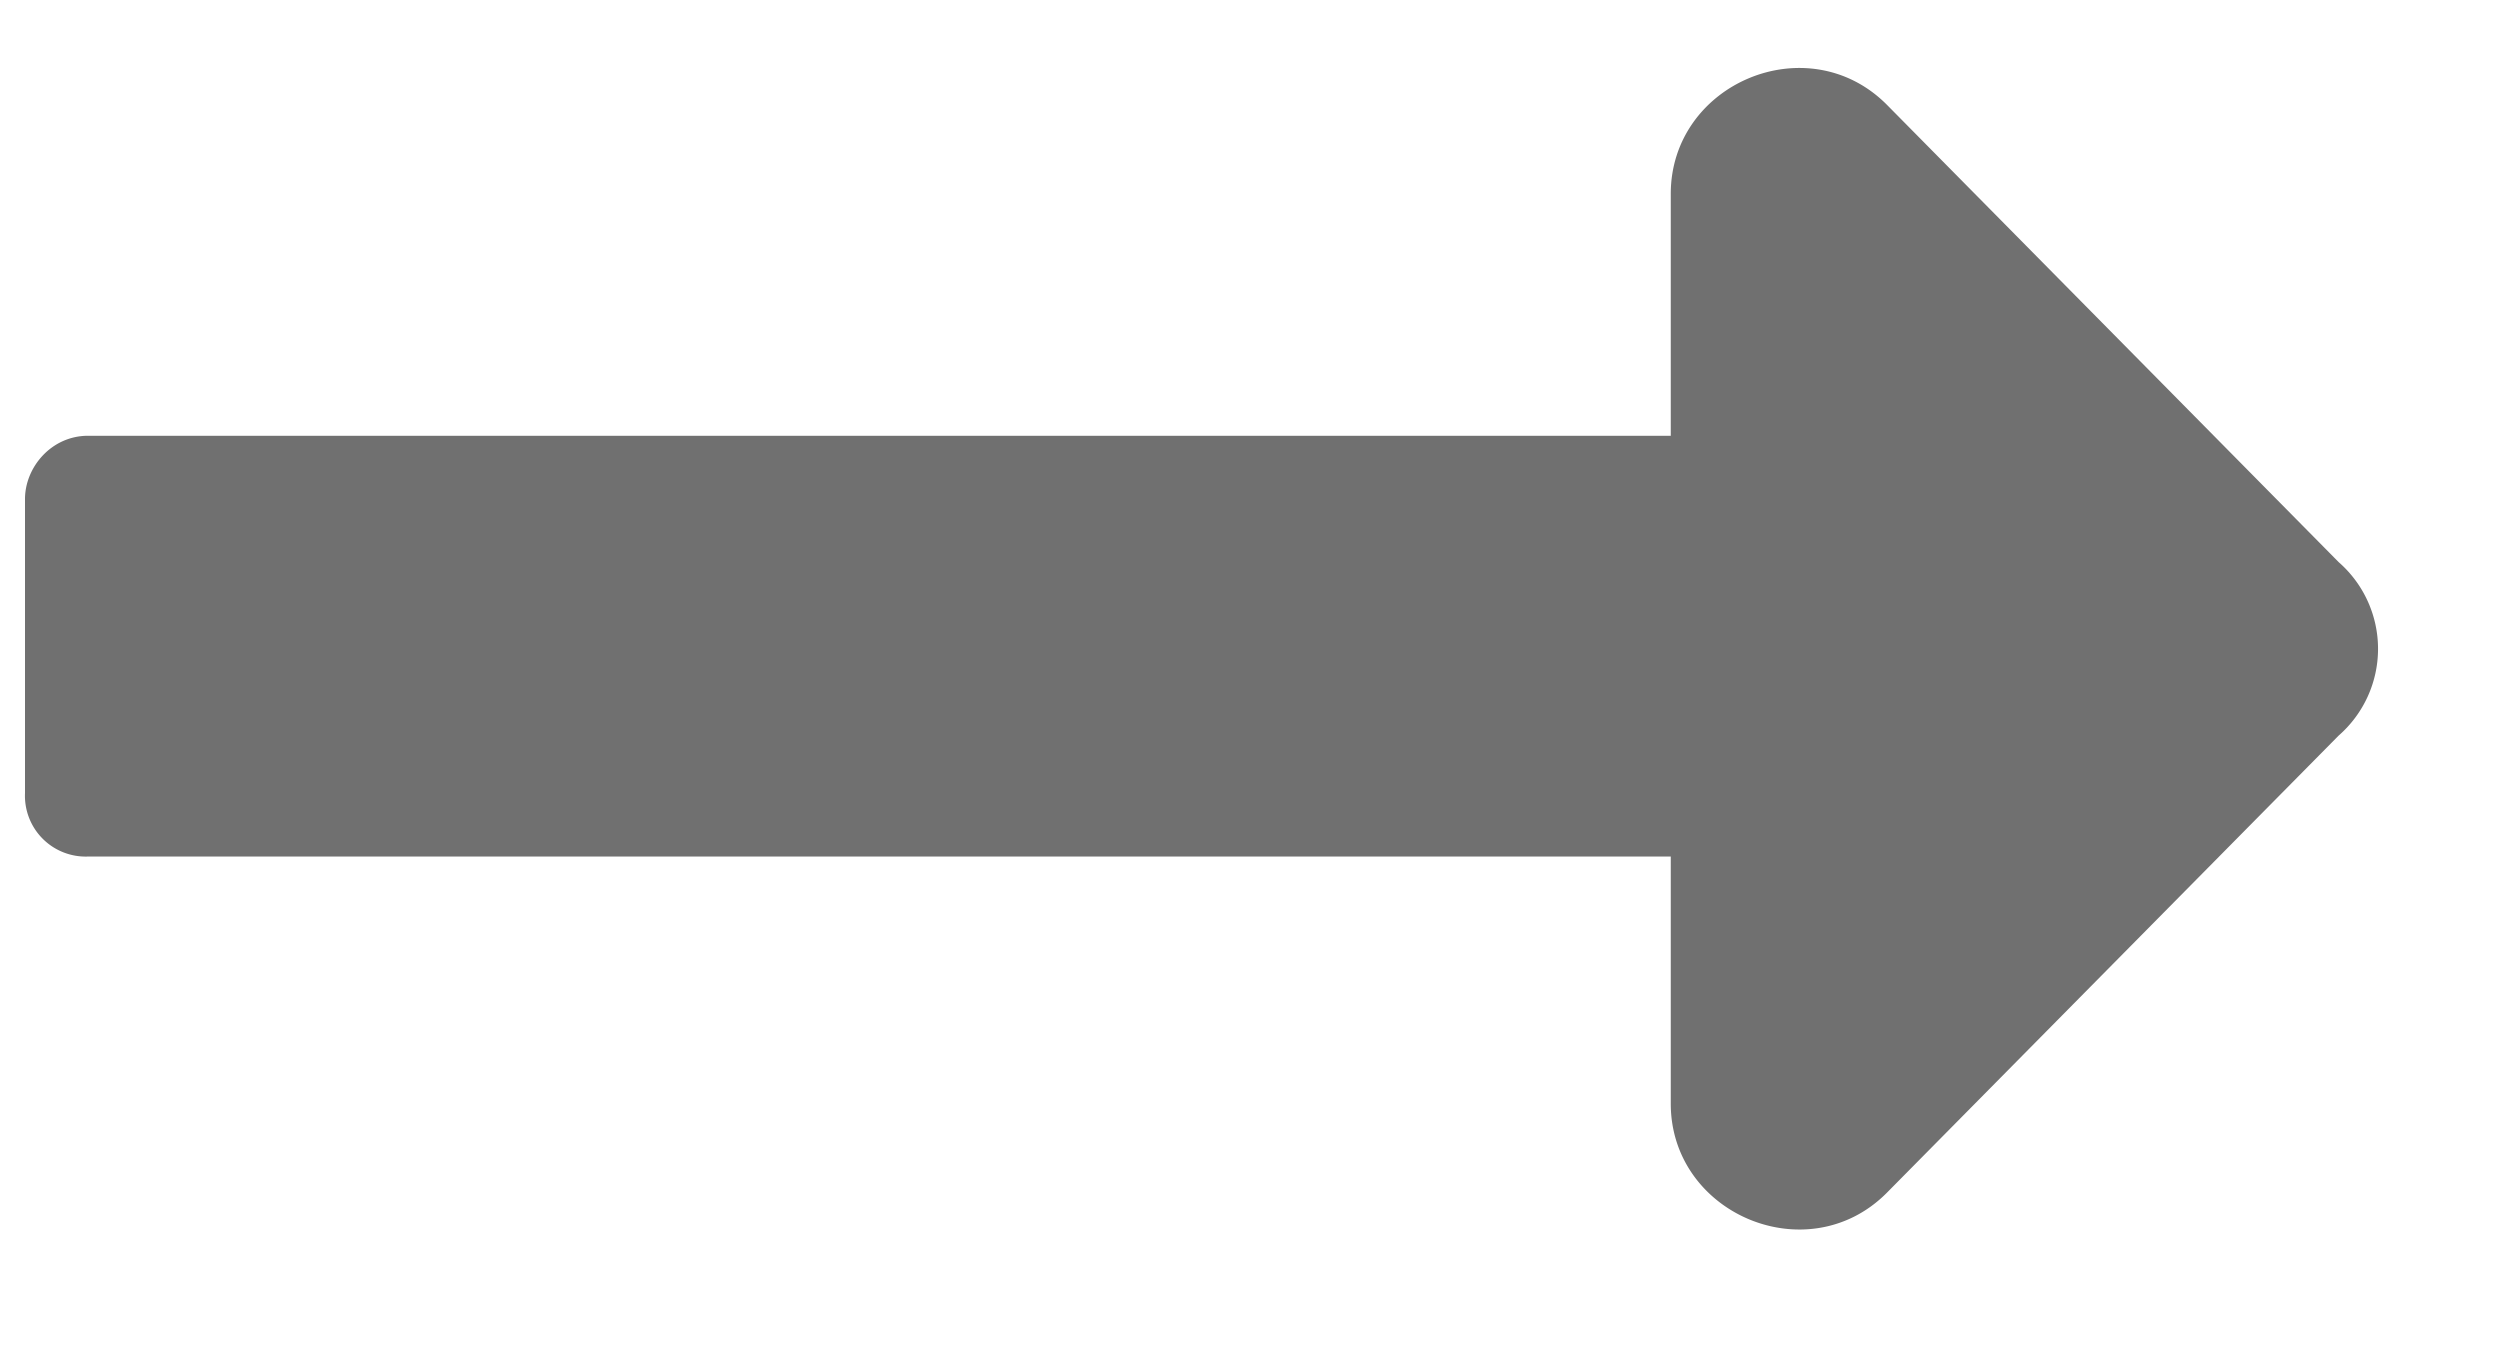 <svg width="13" height="7" fill="none" xmlns="http://www.w3.org/2000/svg"><path d="M8.688 2.266V1.008c0-.574.711-.875 1.122-.465l2.351 2.38a.599.599 0 010 .902L9.81 6.204c-.41.41-1.122.109-1.122-.465V4.454H.458a.316.316 0 01-.328-.329v-1.53c0-.165.137-.329.328-.329h8.23z" fill="#707070"/></svg>